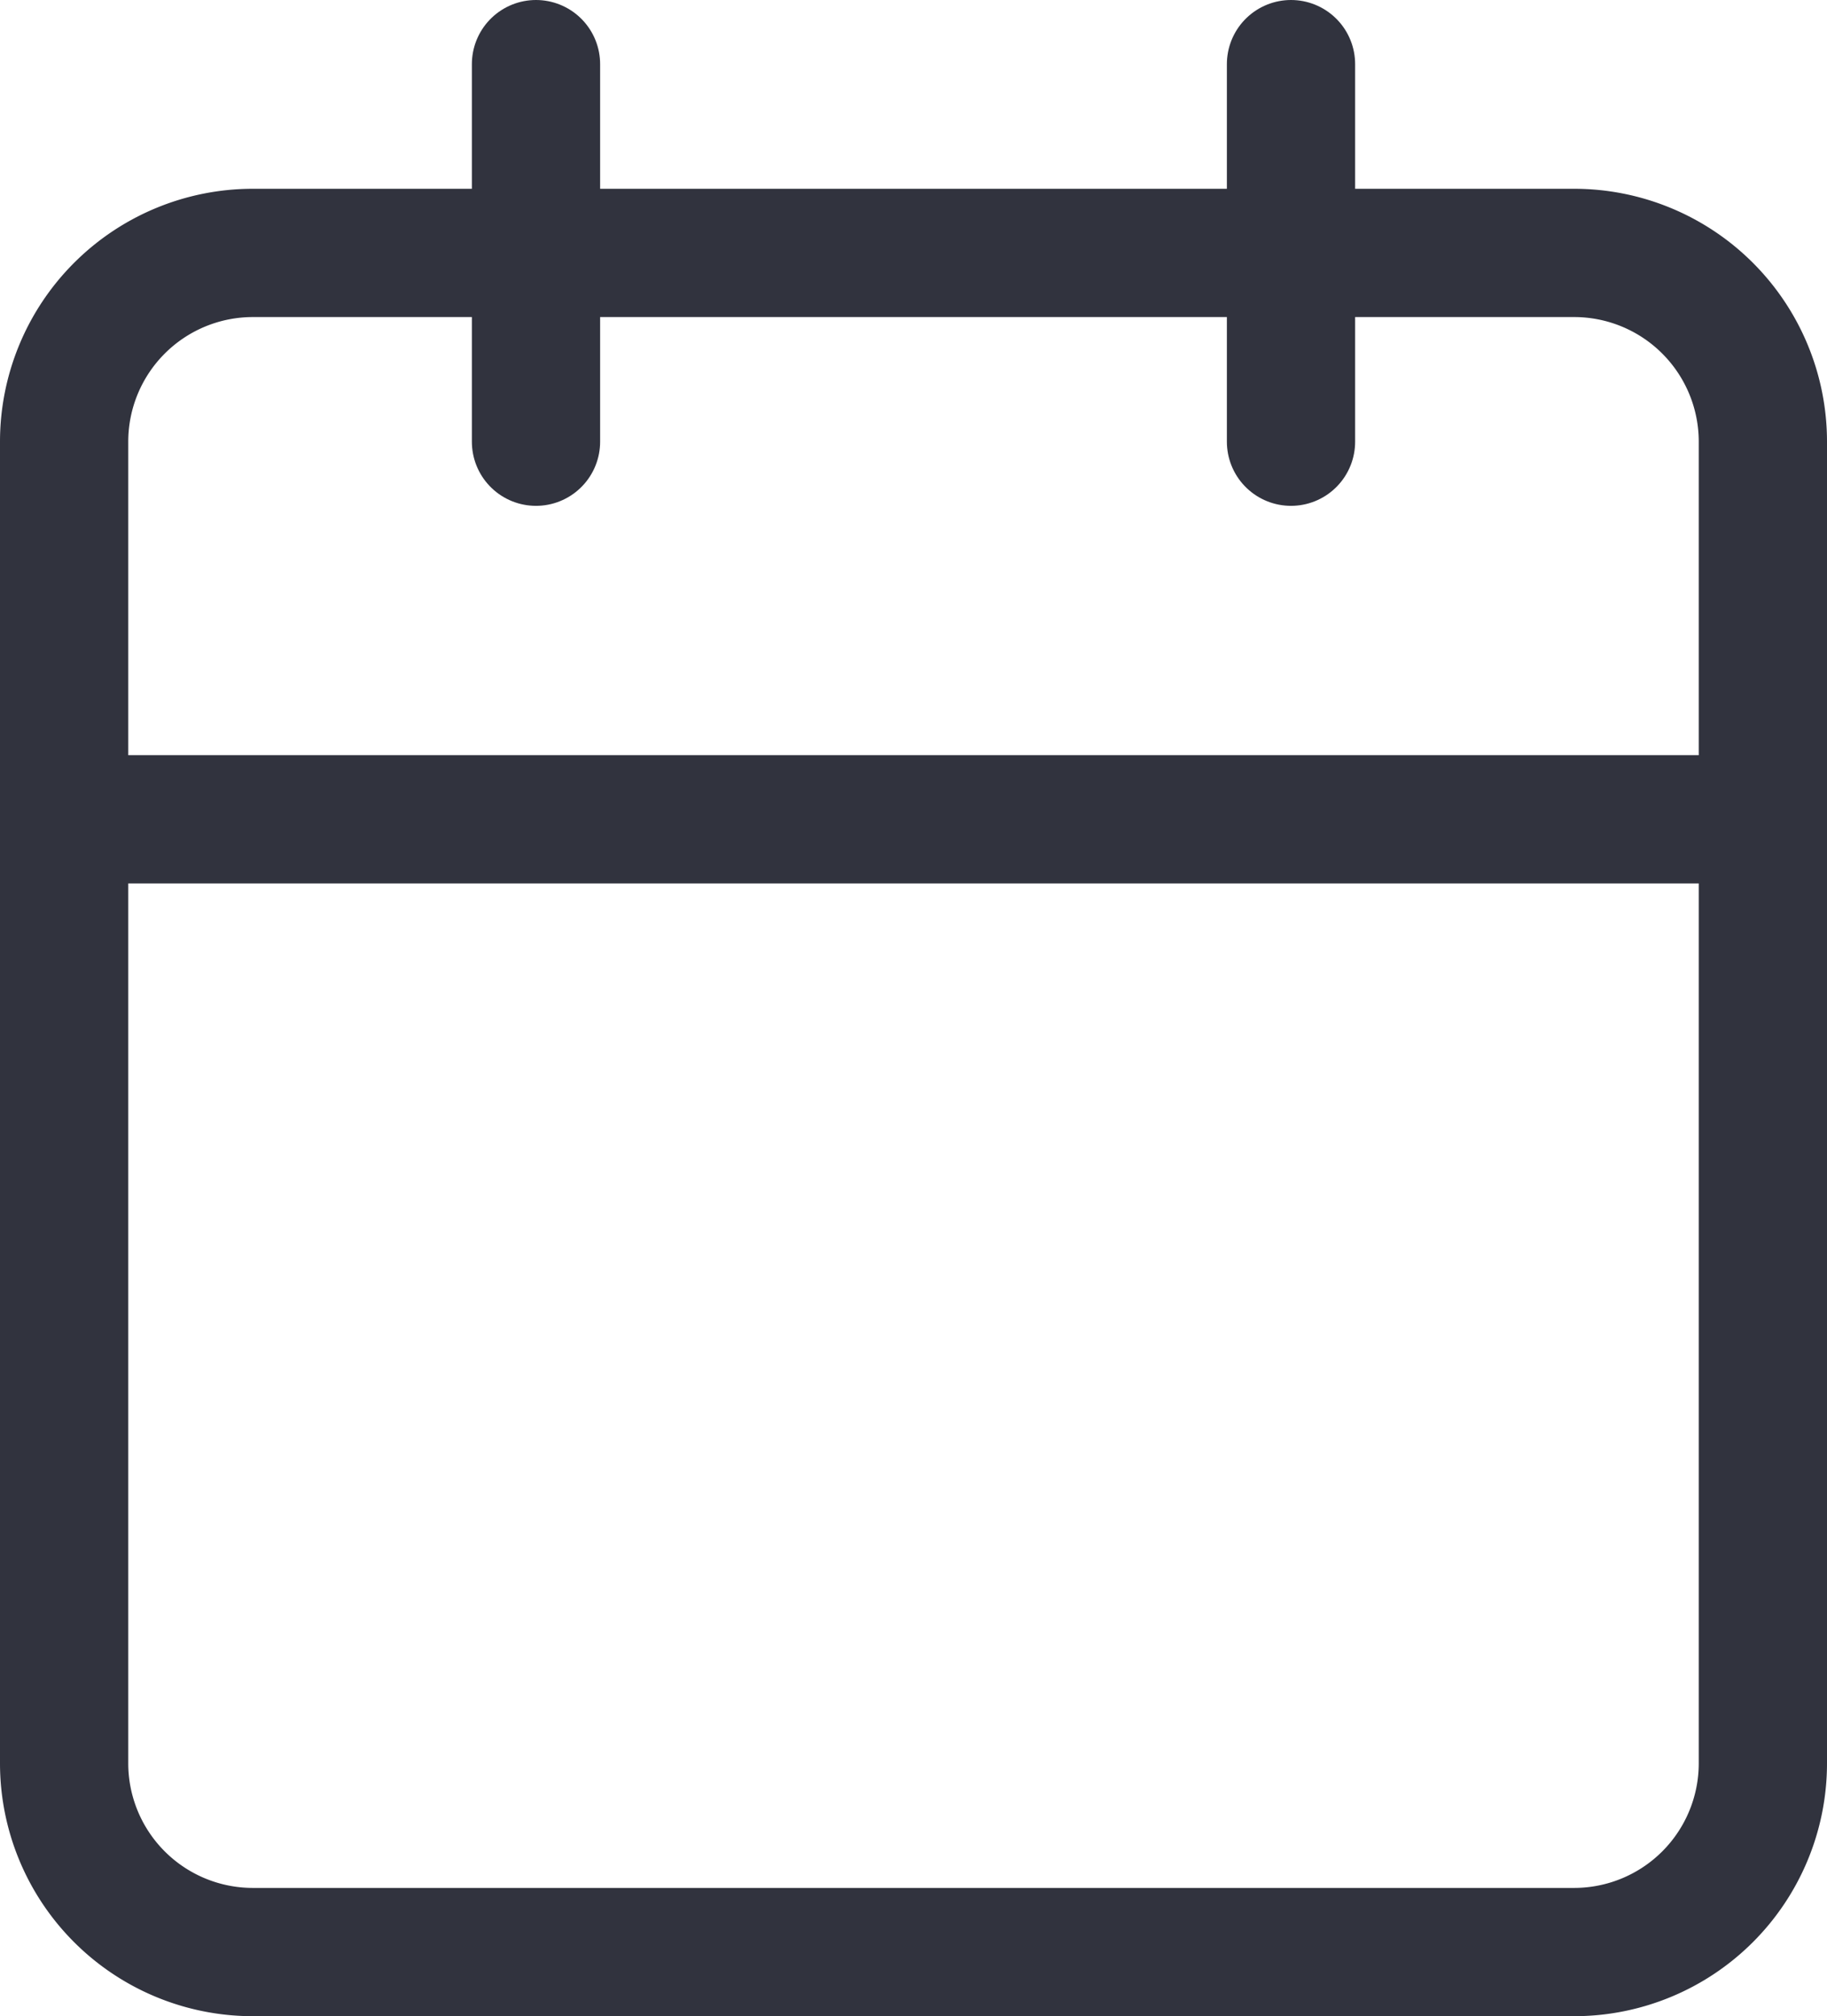 <svg xmlns="http://www.w3.org/2000/svg" width="42.737" height="47.152" viewBox="0 0 42.737 47.152"><g><path d="M8.915 6h30.907a4.415 4.415 0 0 1 4.415 4.415v30.907a4.415 4.415 0 0 1-4.415 4.415H8.915A4.415 4.415 0 0 1 4.5 41.322V10.415A4.415 4.415 0 0 1 8.915 6z" transform="translate(-3 -.085)" style="fill:none;stroke:#31333e;stroke-linecap:round;stroke-linejoin:round;stroke-width:3px"/><path d="M24 3v8.83" transform="translate(6.199 -1.5)" style="fill:none;stroke:#31333e;stroke-linecap:round;stroke-linejoin:round;stroke-width:3px"/><path d="M12 3v8.83" transform="translate(.538 -1.5)" style="fill:none;stroke:#31333e;stroke-linecap:round;stroke-linejoin:round;stroke-width:3px"/><path d="M4.5 15h39.737" transform="translate(-3 4.161)" style="fill:none;stroke:#31333e;stroke-linecap:round;stroke-linejoin:round;stroke-width:3px"/></g></svg>